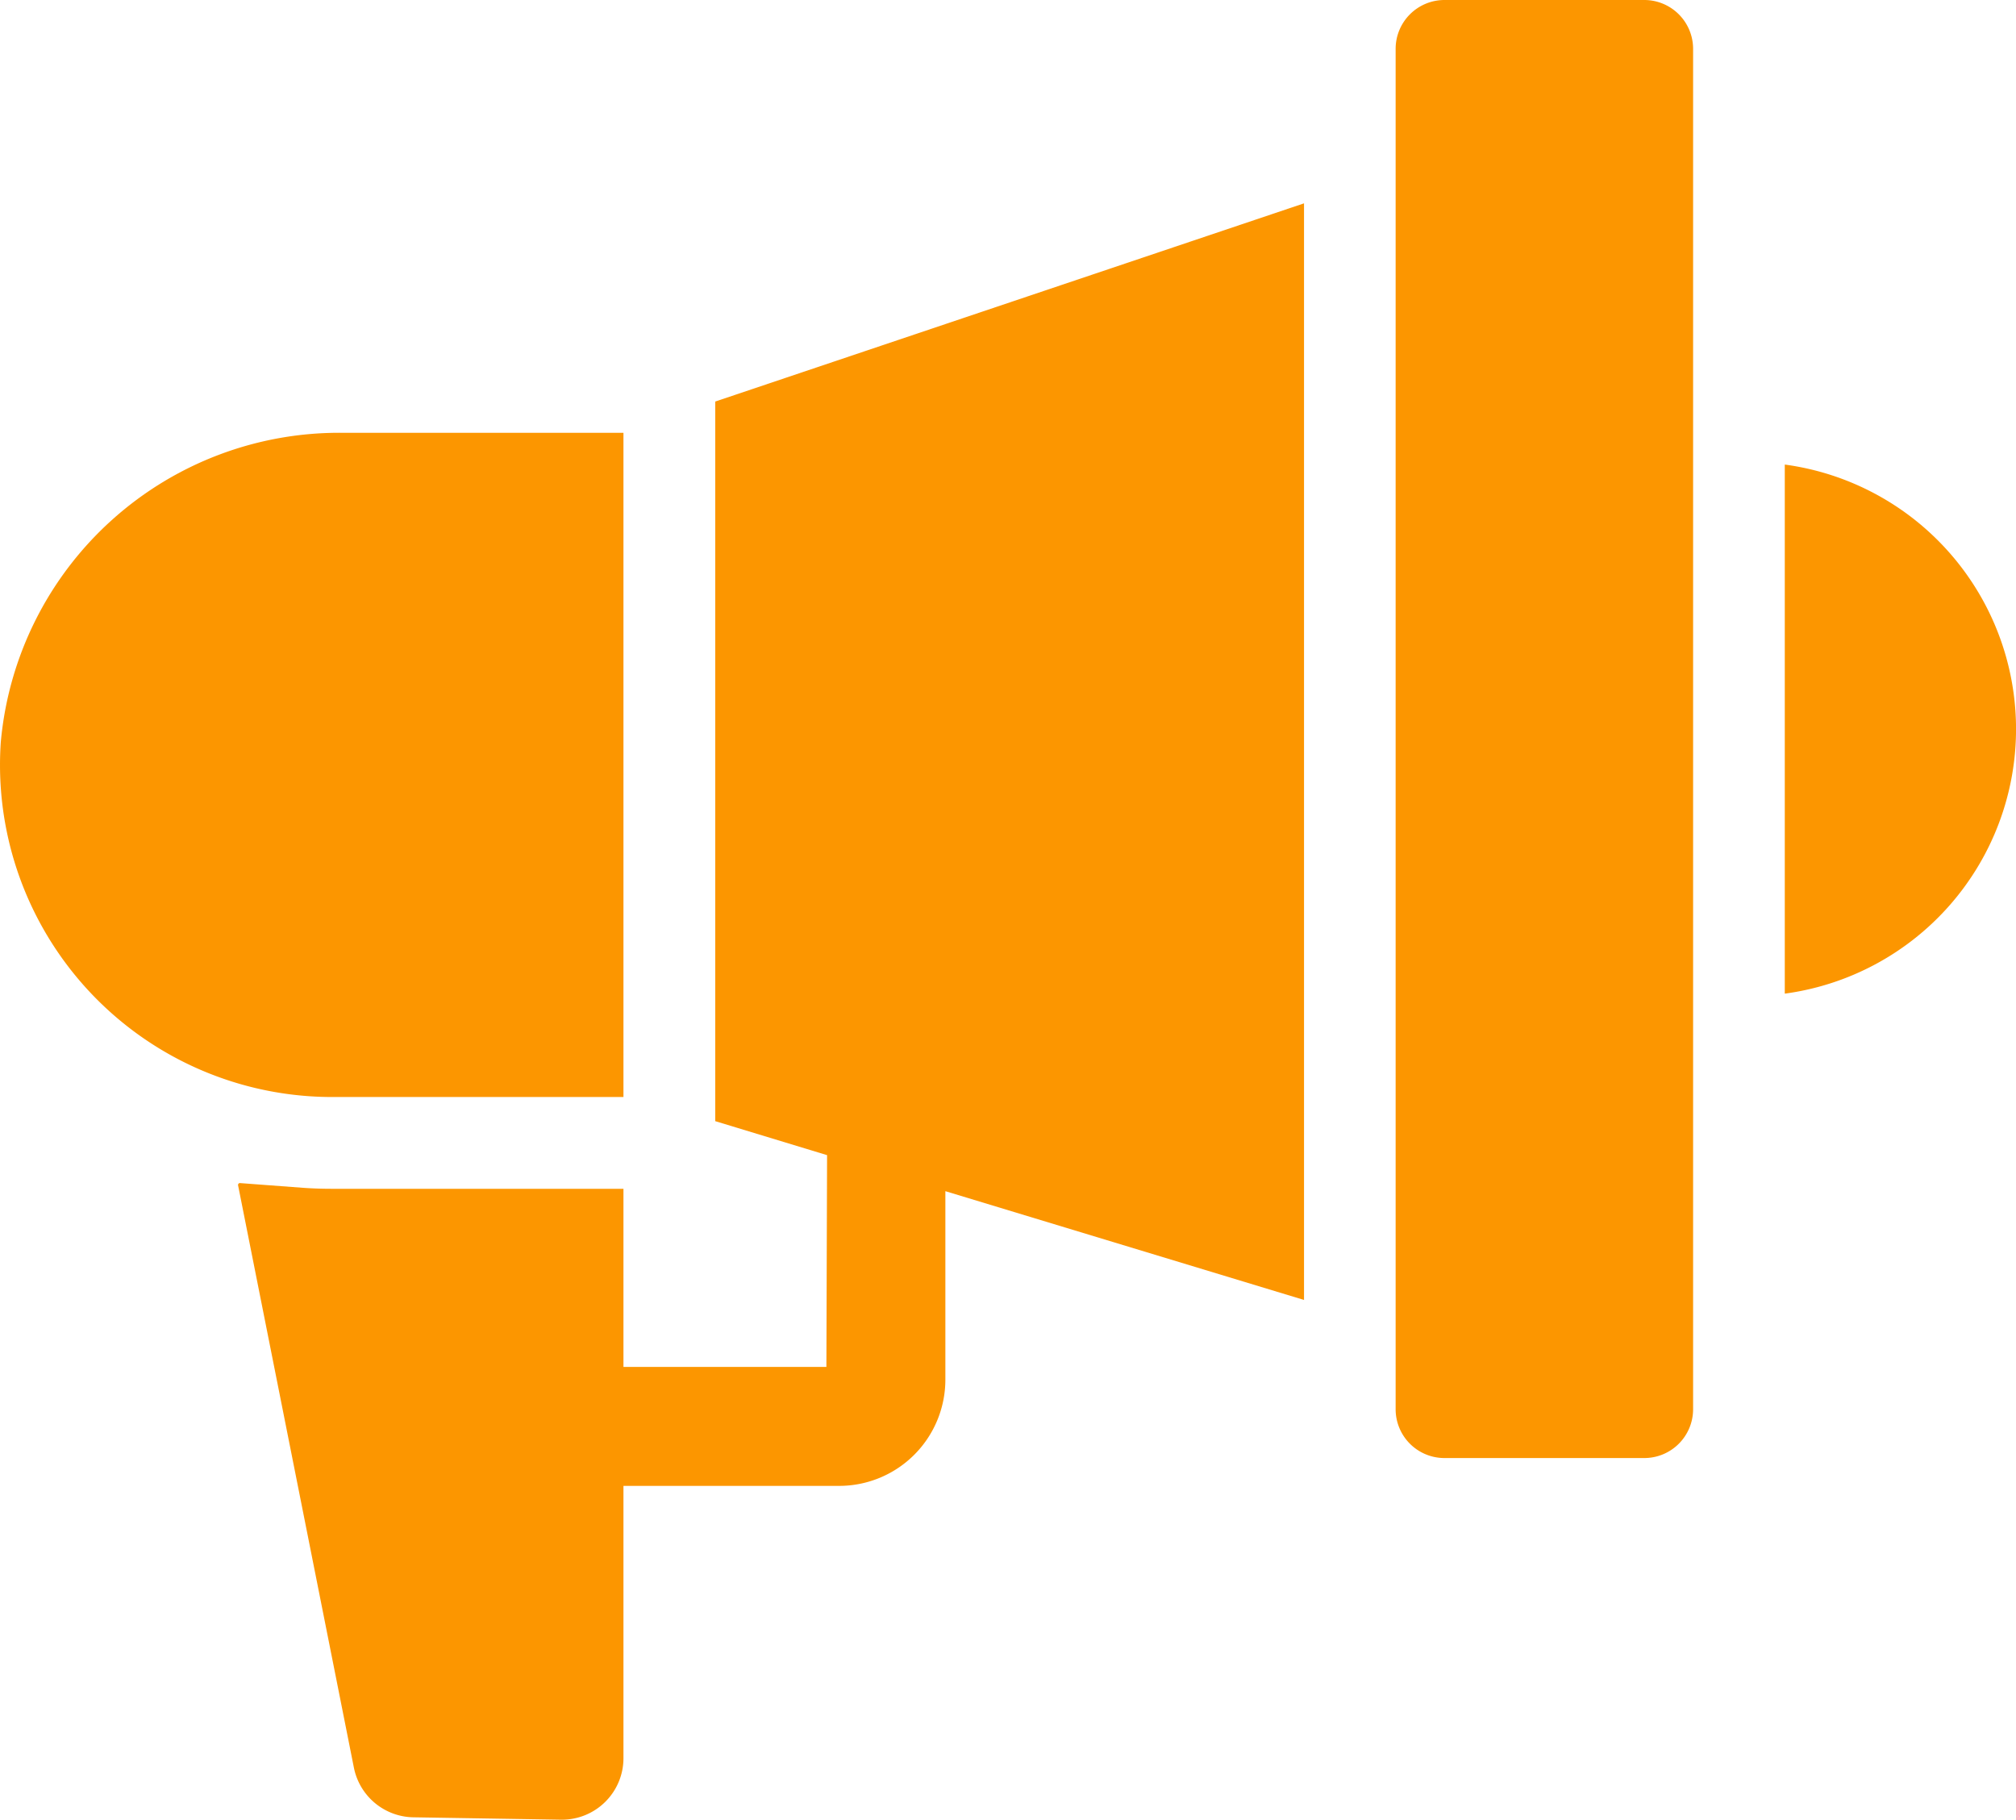 <svg xmlns="http://www.w3.org/2000/svg" width="59.307" height="53.534" viewBox="0 0 59.307 53.534">
  <g id="Advertising" transform="translate(-2.167 -5.906)">
    <path id="Tracé_543" data-name="Tracé 543" d="M44.661,5.906h5.877a1.437,1.437,0,0,1,1.437,1.437V47.368A1.436,1.436,0,0,1,50.537,48.8H44.66a1.436,1.436,0,0,1-1.436-1.436V7.343a1.437,1.437,0,0,1,1.437-1.437Z" fill="#fc9600"/>
    <path id="Tracé_544" data-name="Tracé 544" d="M54.672,19.573V35.138a7.853,7.853,0,0,0,0-15.565Z" fill="#fc9600"/>
    <path id="Tracé_545" data-name="Tracé 545" d="M20.508,38.179V18.639H12.274A9.994,9.994,0,0,0,2.19,27.744a9.77,9.77,0,0,0,9.738,10.435Z" fill="#fc9600"/>
    <path id="Tracé_546" data-name="Tracé 546" d="M23.208,38.889l3.29,1-.02,6.23h-5.97v-5.24h-8.58c-.29,0-.58-.01-.86-.03l-1.839-.138a.055.055,0,0,0-.058.066l3.407,17.132a1.815,1.815,0,0,0,1.75,1.46l4.34.07a1.81,1.81,0,0,0,1.84-1.81v-8.01h6.34a3.126,3.126,0,0,0,3.13-3.12v-5.55l10.551,3.2V11.888L23.208,17.719Z" fill="#fc9600"/>
  </g>
</svg>
